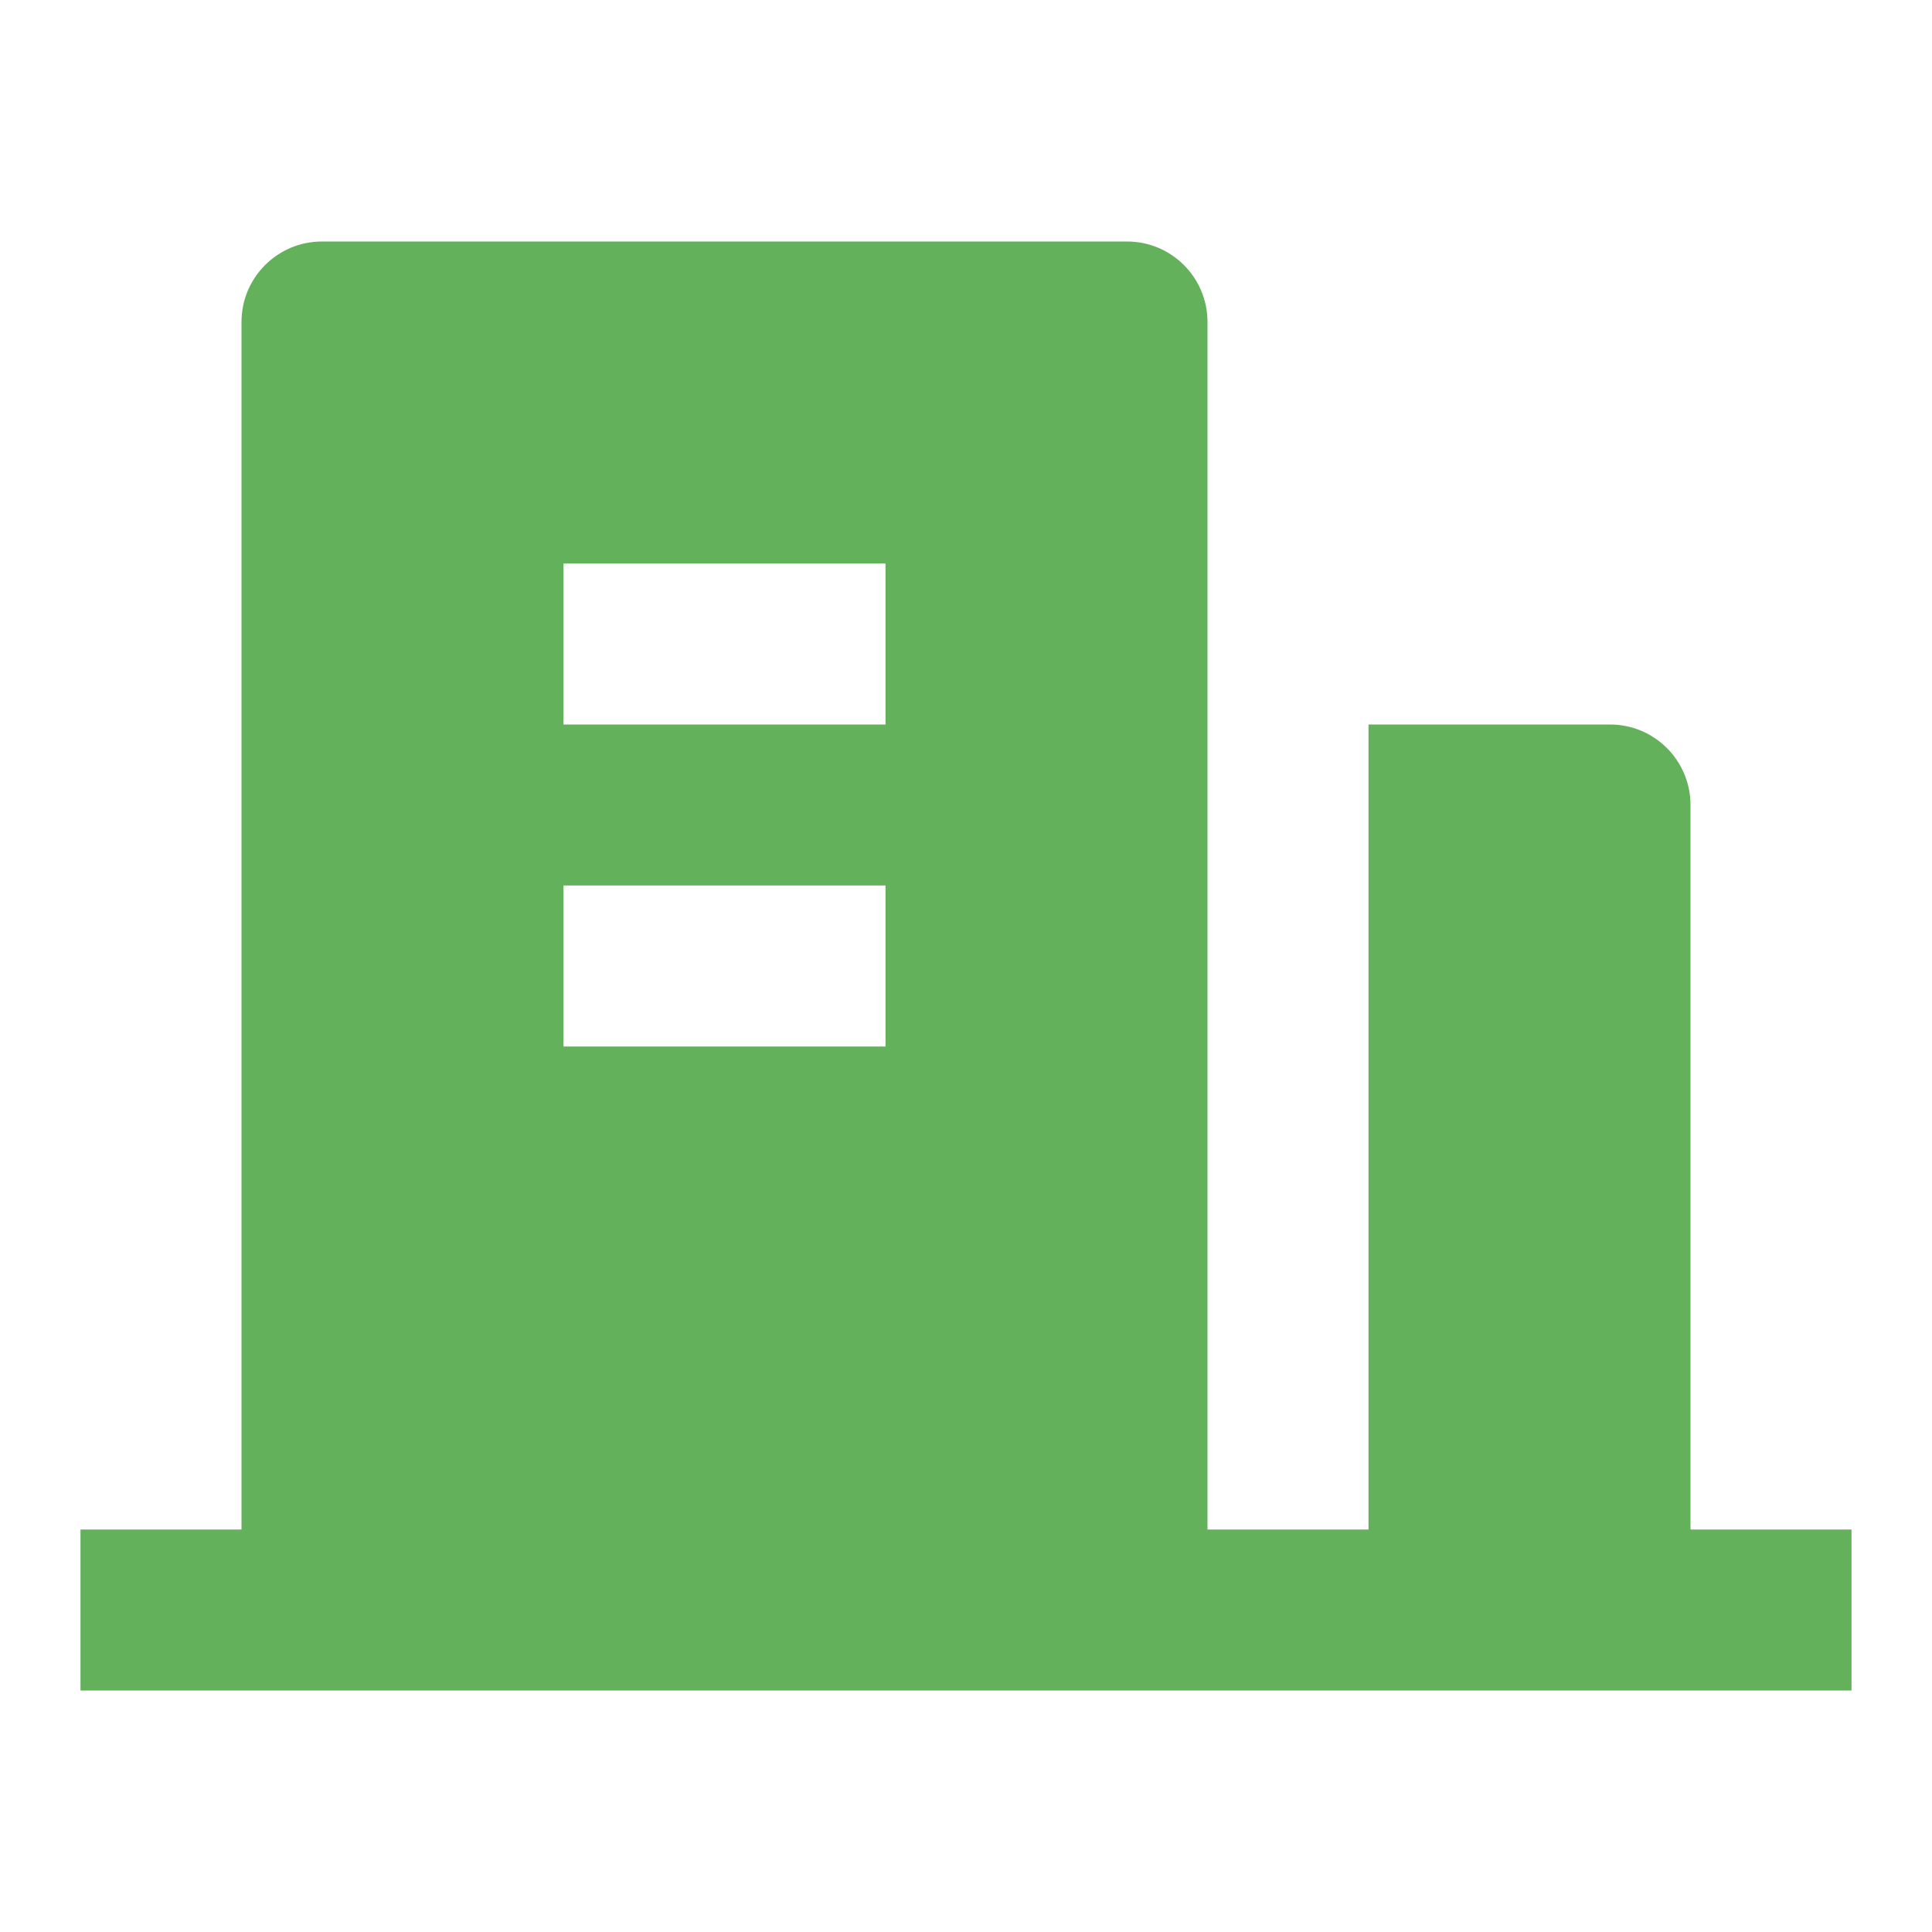 <svg xmlns="http://www.w3.org/2000/svg" width="48" height="48" viewBox="0 0 48 48" fill="none"><path d="M42 38H46V42H2V38H6V8C6 6.895 6.895 6 8 6H28C29.105 6 30 6.895 30 8V38H34V18H40C41.105 18 42 18.895 42 20V38ZM14 22V26H22V22H14ZM14 14V18H22V14H14Z" fill="#63B15B"></path></svg>